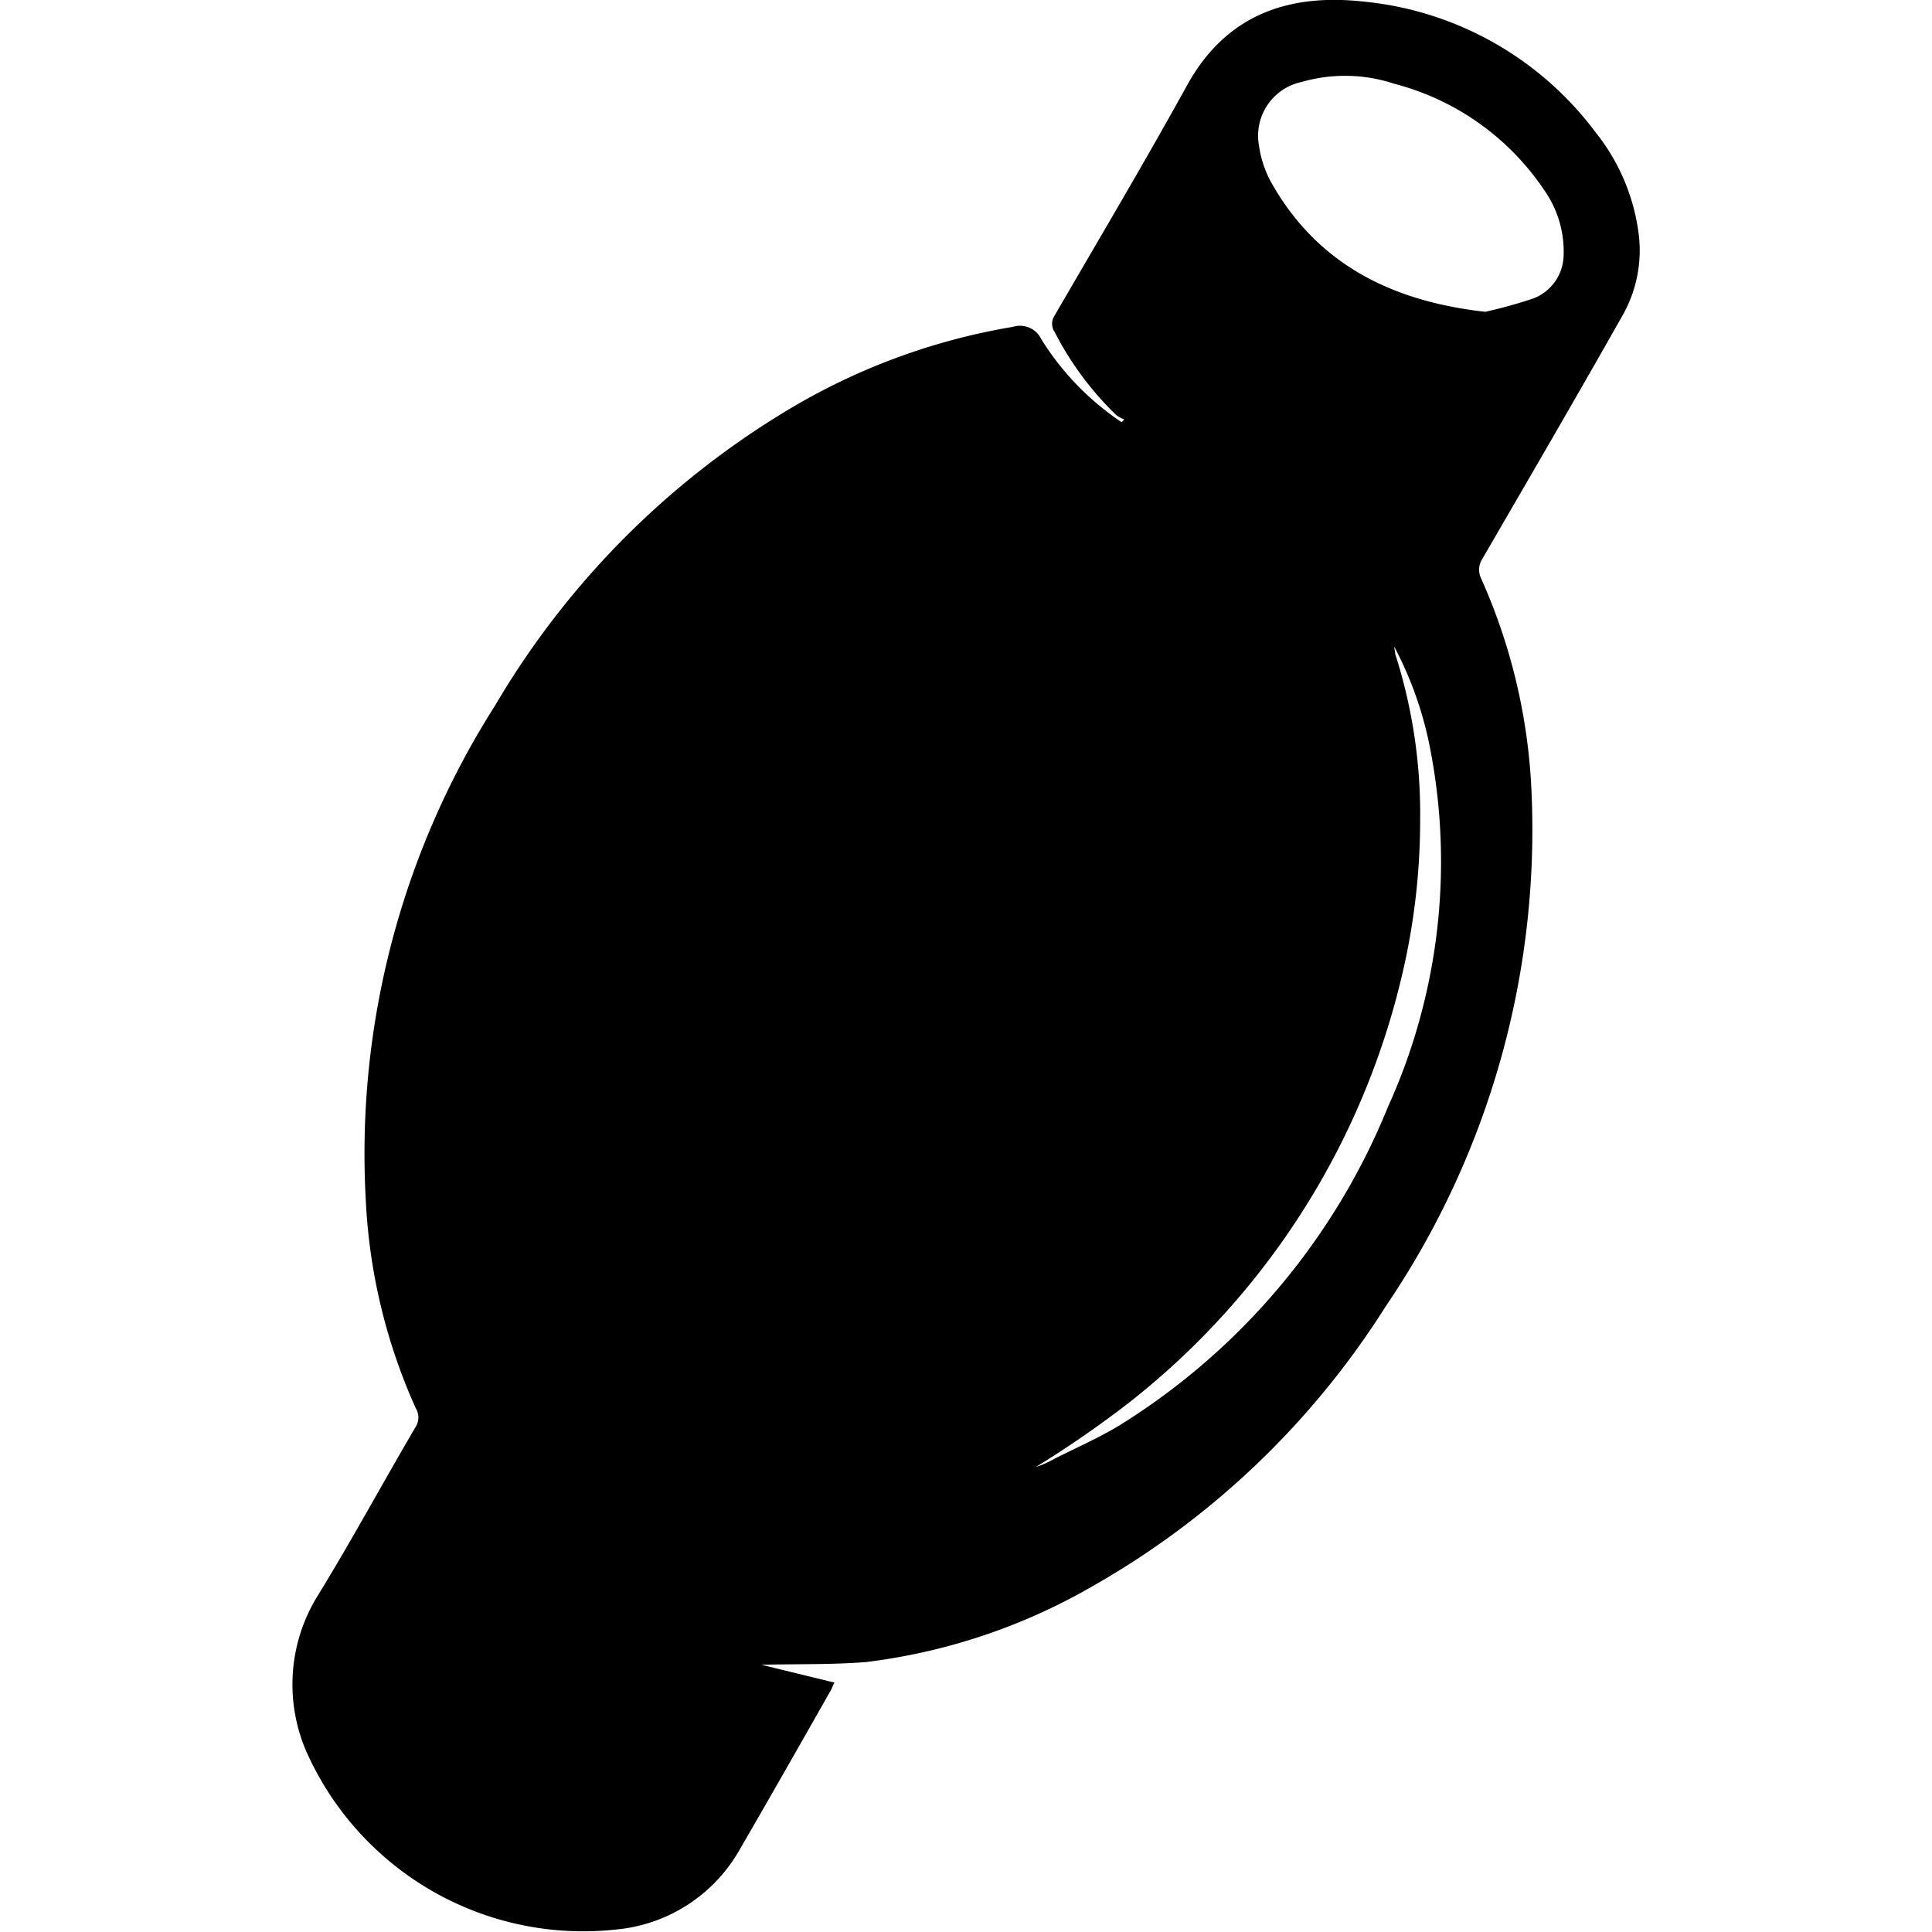 <?xml version="1.0" encoding="UTF-8"?> <svg xmlns="http://www.w3.org/2000/svg" width="250" height="250" viewBox="0 0 42.133 60.427"><path d="M205.281,82.069l2.286.558c-.056.084-.084.2-.139.279-.948,1.673-1.9,3.345-2.871,5.018a4.965,4.965,0,0,1-3.819,2.425,9.479,9.479,0,0,1-9.645-5.464,5.271,5.271,0,0,1,.335-5.018c1.059-1.728,2.007-3.485,3.039-5.241a.554.554,0,0,0,0-.585,17.9,17.9,0,0,1-1.561-6.5,26.092,26.092,0,0,1,4.042-15.471,26.343,26.343,0,0,1,9.032-9.171,20.1,20.1,0,0,1,7.164-2.676.74.74,0,0,1,.892.39,8.562,8.562,0,0,0,2.509,2.592l.084-.084a1.128,1.128,0,0,1-.251-.139,9.8,9.8,0,0,1-1.923-2.592.461.461,0,0,1,0-.53c1.394-2.4,2.815-4.795,4.154-7.22,1.227-2.2,3.178-2.843,5.492-2.592a10.3,10.3,0,0,1,7.276,4.1,6.354,6.354,0,0,1,1.338,3.15,4.11,4.11,0,0,1-.5,2.565c-1.45,2.565-2.927,5.1-4.4,7.638a.62.62,0,0,0-.028.585,18.2,18.2,0,0,1,1.561,6.328,26.514,26.514,0,0,1-4.544,16.447,26.029,26.029,0,0,1-9.171,8.753,18.68,18.68,0,0,1-7.081,2.37C207.484,82.069,206.369,82.041,205.281,82.069Zm22.636-42.316a15.165,15.165,0,0,0,1.505-.418A1.473,1.473,0,0,0,230.37,38a3.338,3.338,0,0,0-.613-2.063,8.1,8.1,0,0,0-4.683-3.317,4.9,4.9,0,0,0-2.9-.056,1.717,1.717,0,0,0-1.338,1.951,3.418,3.418,0,0,0,.362,1.143C222.62,38.219,224.934,39.418,227.917,39.752ZM213.867,75.88a2.409,2.409,0,0,0,.474-.2c.7-.362,1.422-.669,2.119-1.087a21.035,21.035,0,0,0,8.419-9.98,18.546,18.546,0,0,0,1.282-11.374,11.439,11.439,0,0,0-1.087-3.011c0,.084.028.139.028.223a16.361,16.361,0,0,1,.781,5.185,21.074,21.074,0,0,1-.5,4.572A23.941,23.941,0,0,1,216.739,73.9,32.856,32.856,0,0,1,213.867,75.88Z" transform="translate(-190.612 -30)"></path></svg> 